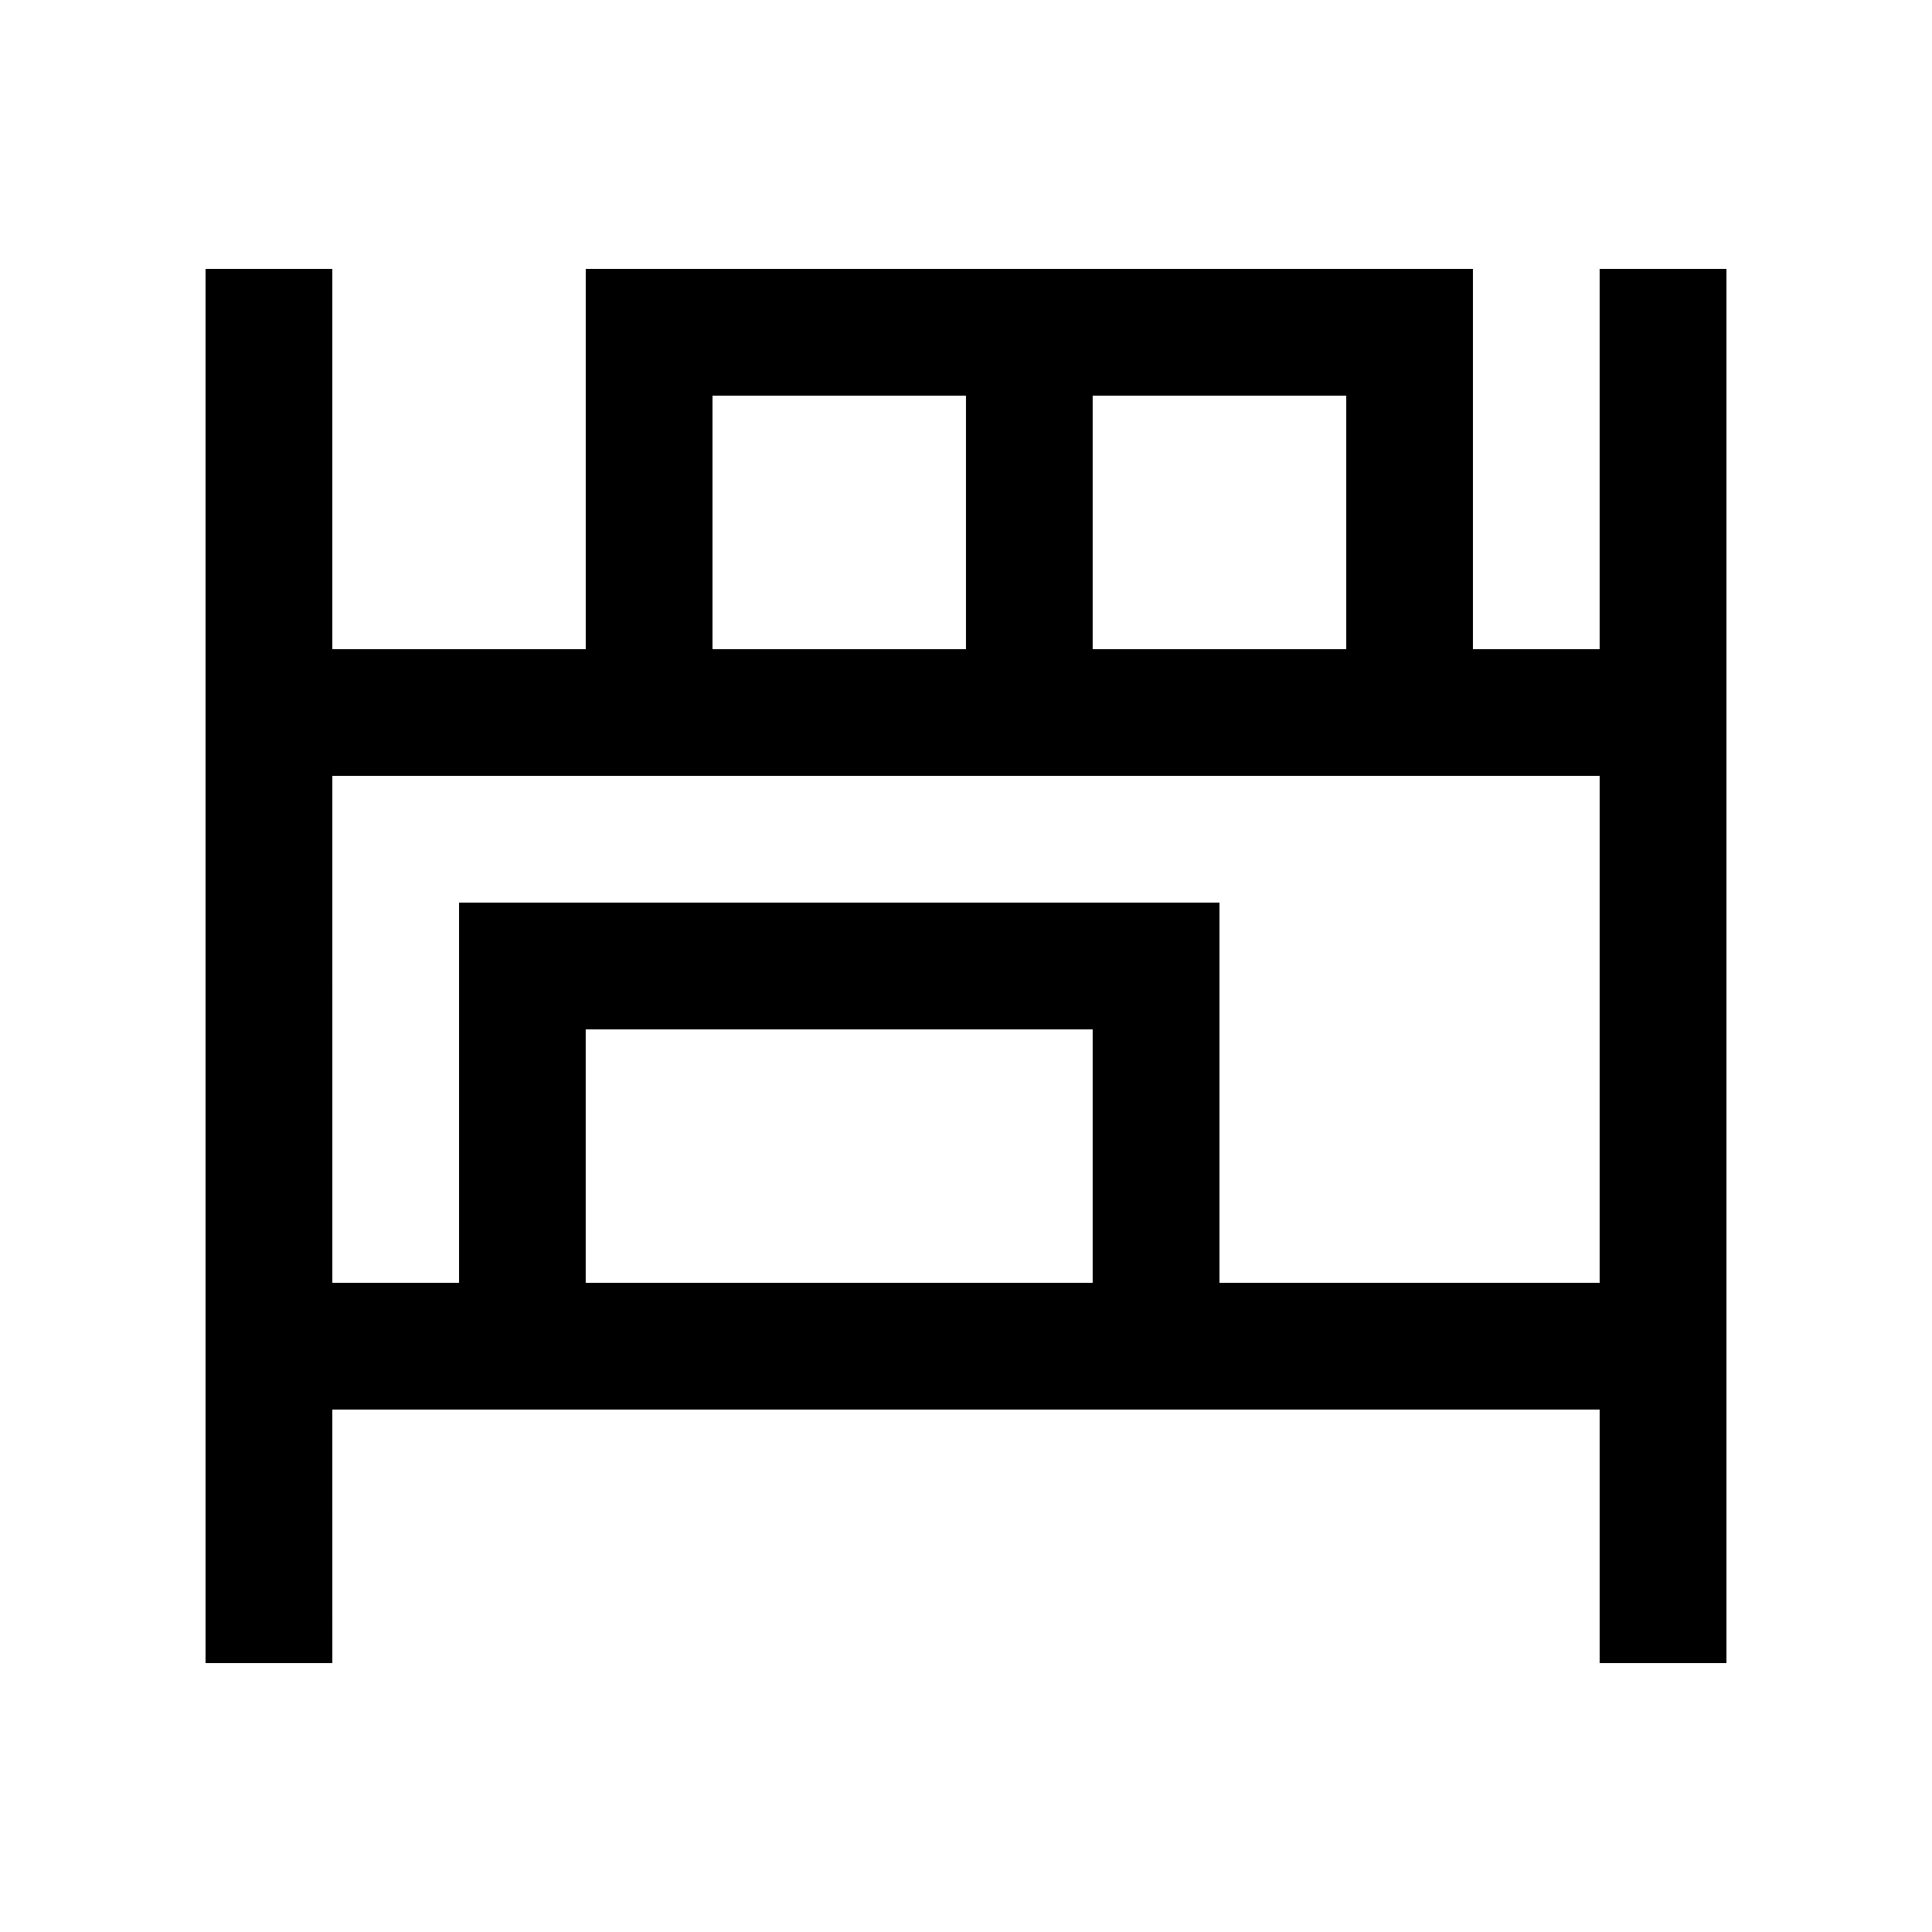 <?xml version="1.0" encoding="UTF-8"?>
<!-- Uploaded to: ICON Repo, www.iconrepo.com, Generator: ICON Repo Mixer Tools -->
<svg fill="#000000" width="800px" height="800px" version="1.1" viewBox="144 144 512 512" xmlns="http://www.w3.org/2000/svg">
 <path d="m567.93 215.27v100.76h-33.582v-100.76h-235.11v100.76h-67.176v-100.76h-33.586v369.46h33.59l-0.004-67.18h335.87v67.18h33.59v-369.46zm-134.35 33.59h67.176v67.172h-67.176zm-100.76 0h67.176v67.172h-67.176zm100.76 235.11h-134.35v-67.18h134.35zm134.35 0h-100.76v-100.76h-201.52v100.76h-33.582l-0.004-134.35h335.87z"/>
</svg>